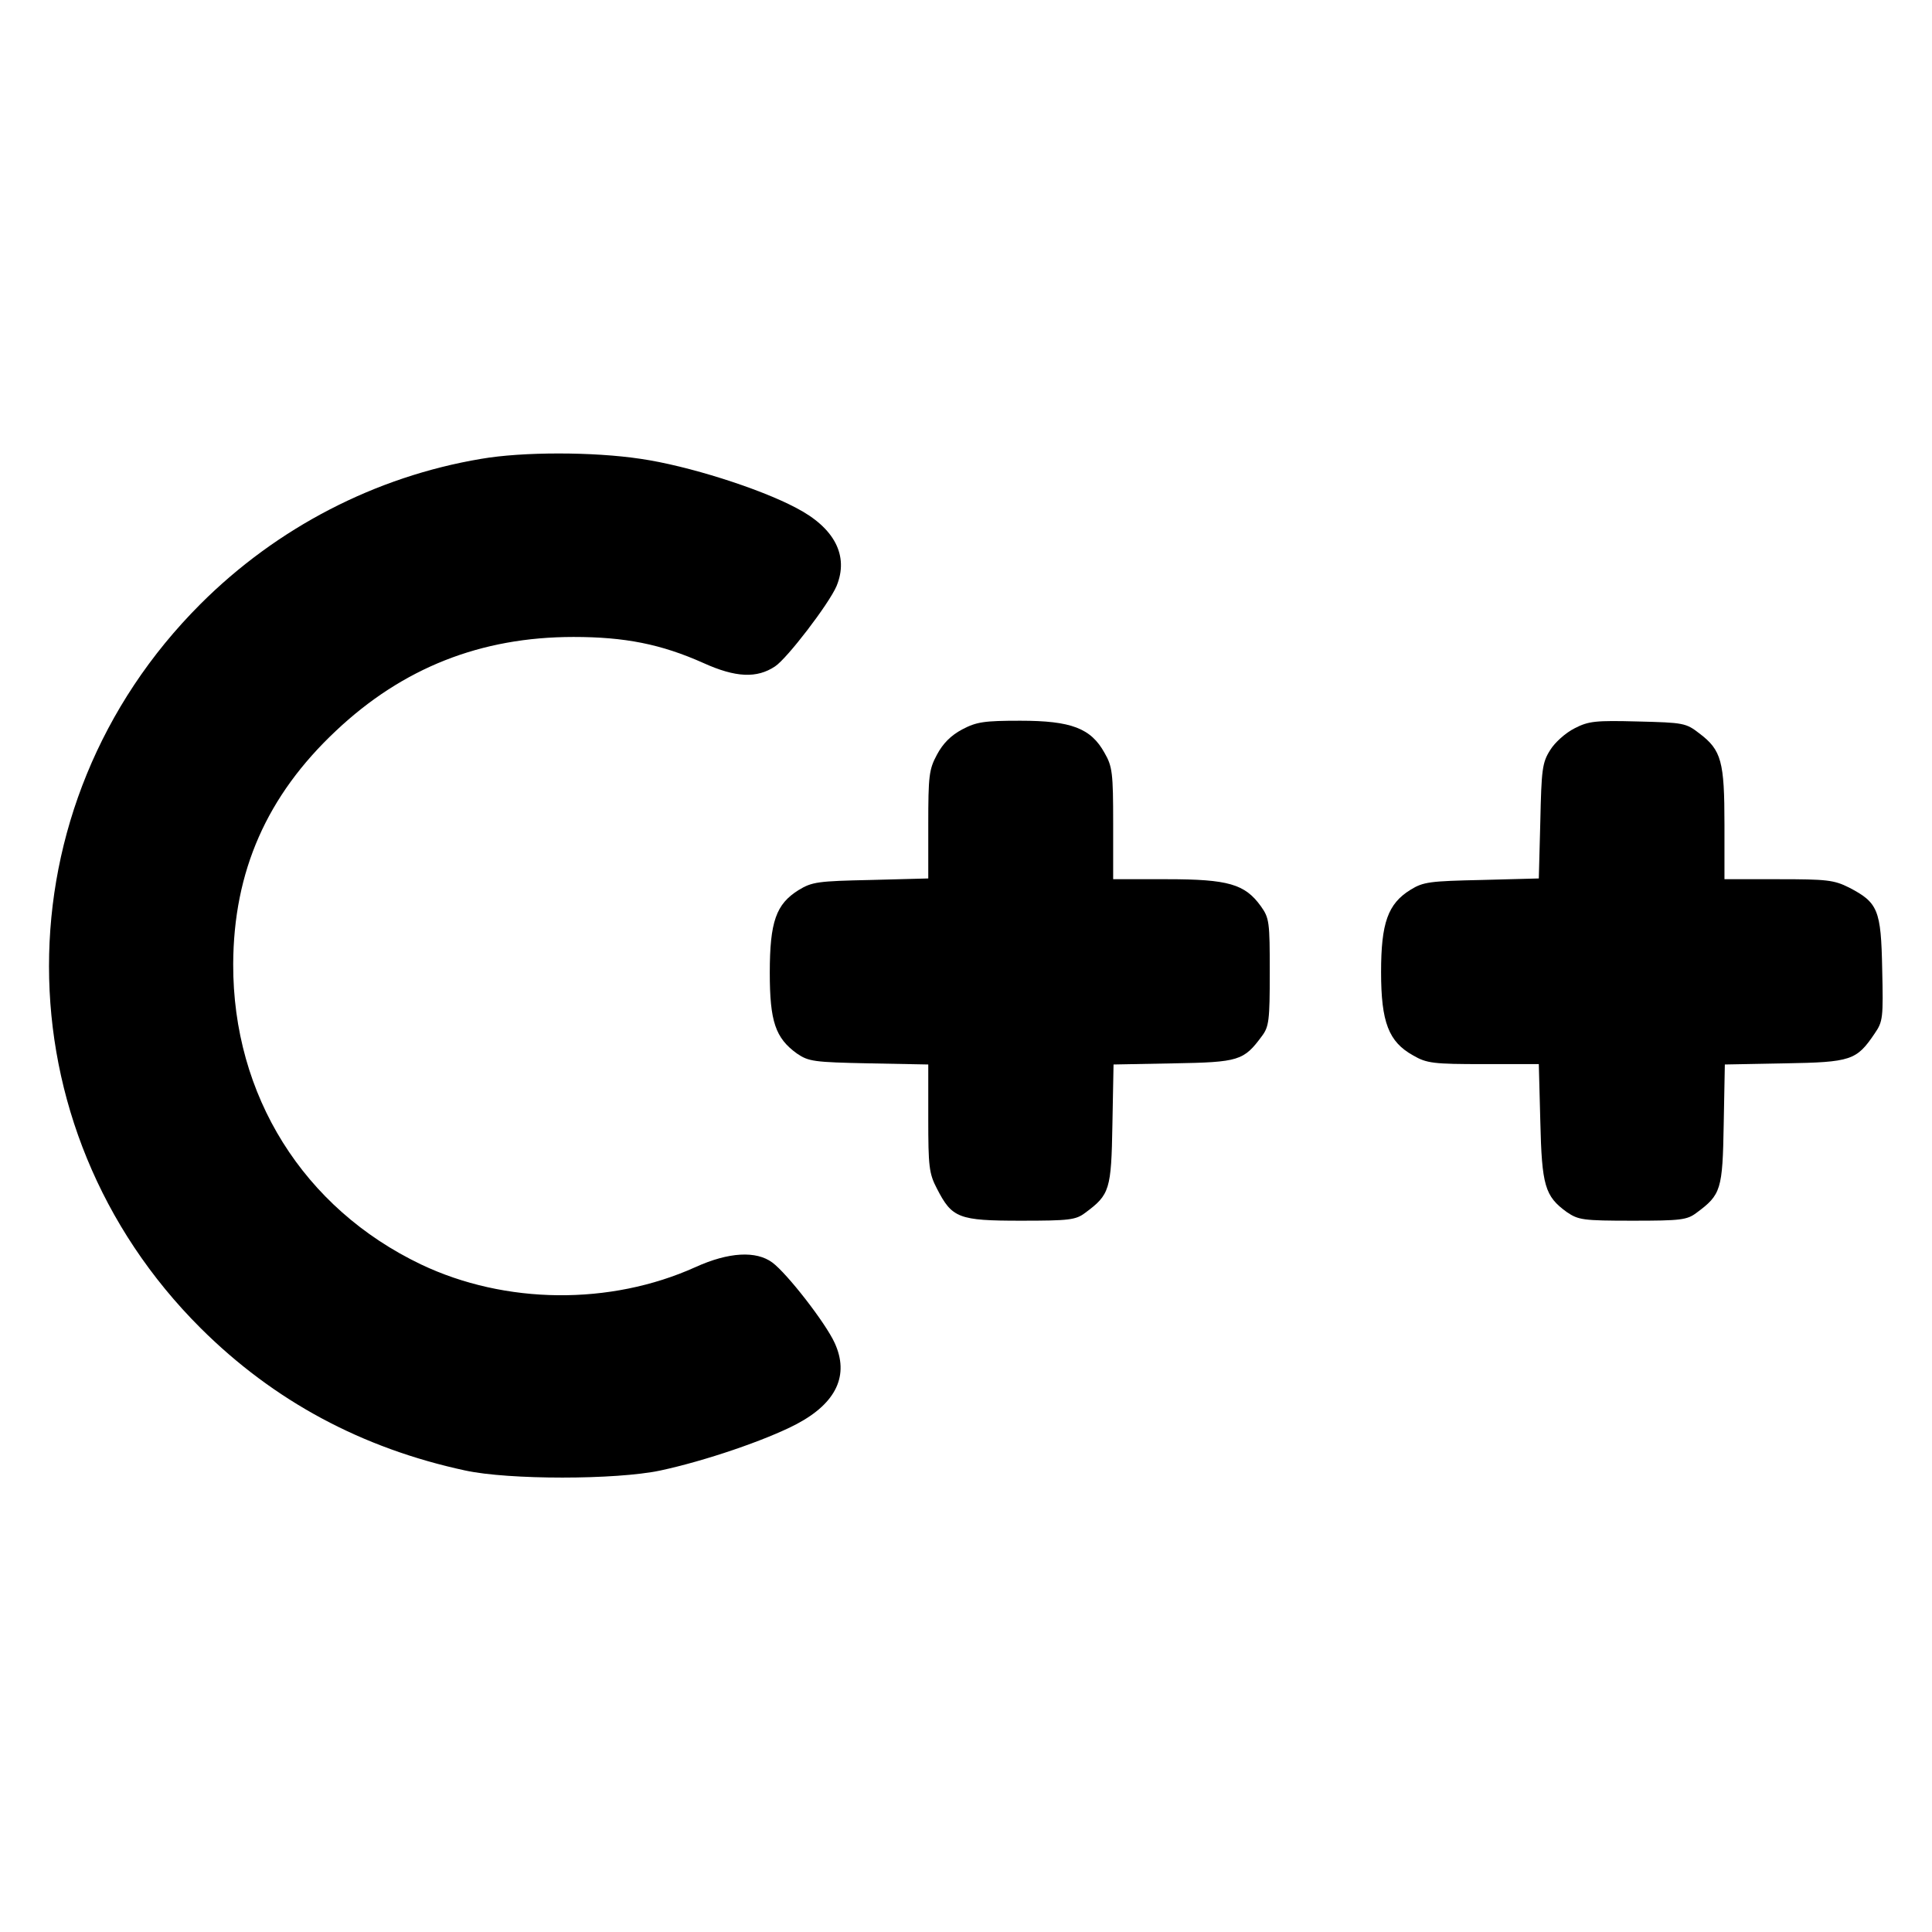 <?xml version="1.0" standalone="no"?>
<!DOCTYPE svg PUBLIC "-//W3C//DTD SVG 20010904//EN"
 "http://www.w3.org/TR/2001/REC-SVG-20010904/DTD/svg10.dtd">
<svg version="1.0" xmlns="http://www.w3.org/2000/svg"
 width="512pt" height="512pt" viewBox="0 0 512 512"
 preserveAspectRatio="xMidYMid meet">

<g transform="translate(0,512) scale(0.1,-0.1)"
fill="#000000" stroke="none">
<path d="M1275 3904 c-280 -47 -541 -182 -744 -385 -535 -535 -535 -1385 1
-1919 194 -193 427 -318 701 -377 115 -25 399 -25 517 0 117 25 279 80 361
123 106 56 140 130 101 215 -24 53 -126 184 -165 213 -43 32 -116 28 -204 -12
-226 -102 -504 -99 -727 7 -312 149 -499 448 -498 796 1 246 89 446 272 618
177 167 384 249 630 249 136 0 232 -19 344 -69 86 -39 142 -41 190 -9 32 21
143 166 163 213 33 80 -5 154 -107 207 -98 52 -288 112 -412 130 -126 19 -313
19 -423 0z"/>
<path d="M2550 3187 c-30 -16 -51 -37 -67 -67 -21 -39 -23 -56 -23 -186 l0
-142 -152 -4 c-141 -3 -156 -5 -192 -27 -59 -37 -76 -83 -76 -219 0 -129 15
-173 72 -214 31 -21 44 -23 191 -26 l157 -3 0 -143 c0 -127 2 -146 23 -186 40
-78 57 -85 222 -85 129 0 146 2 171 21 65 48 69 61 72 234 l3 159 159 3 c173
3 186 7 234 72 19 25 21 42 21 169 0 134 -1 144 -24 176 -42 58 -86 71 -248
71 l-143 0 0 148 c0 133 -2 151 -23 187 -36 65 -88 85 -223 85 -96 0 -116 -3
-154 -23z"/>
<path d="M4173 3190 c-24 -12 -53 -38 -65 -58 -21 -33 -23 -52 -26 -189 l-4
-151 -151 -4 c-138 -3 -155 -5 -189 -26 -60 -37 -78 -88 -78 -218 0 -133 20
-185 85 -221 36 -21 54 -23 187 -23 l146 0 4 -152 c4 -170 12 -198 70 -240 31
-21 42 -23 175 -23 127 0 144 2 169 21 65 48 69 61 72 234 l3 159 159 3 c176
3 190 8 238 79 22 32 23 41 20 171 -3 157 -11 176 -88 216 -40 20 -59 22 -187
22 l-143 0 0 145 c0 167 -8 197 -66 241 -36 28 -42 29 -163 32 -113 3 -131 1
-168 -18z"/>
</g>
</svg>
